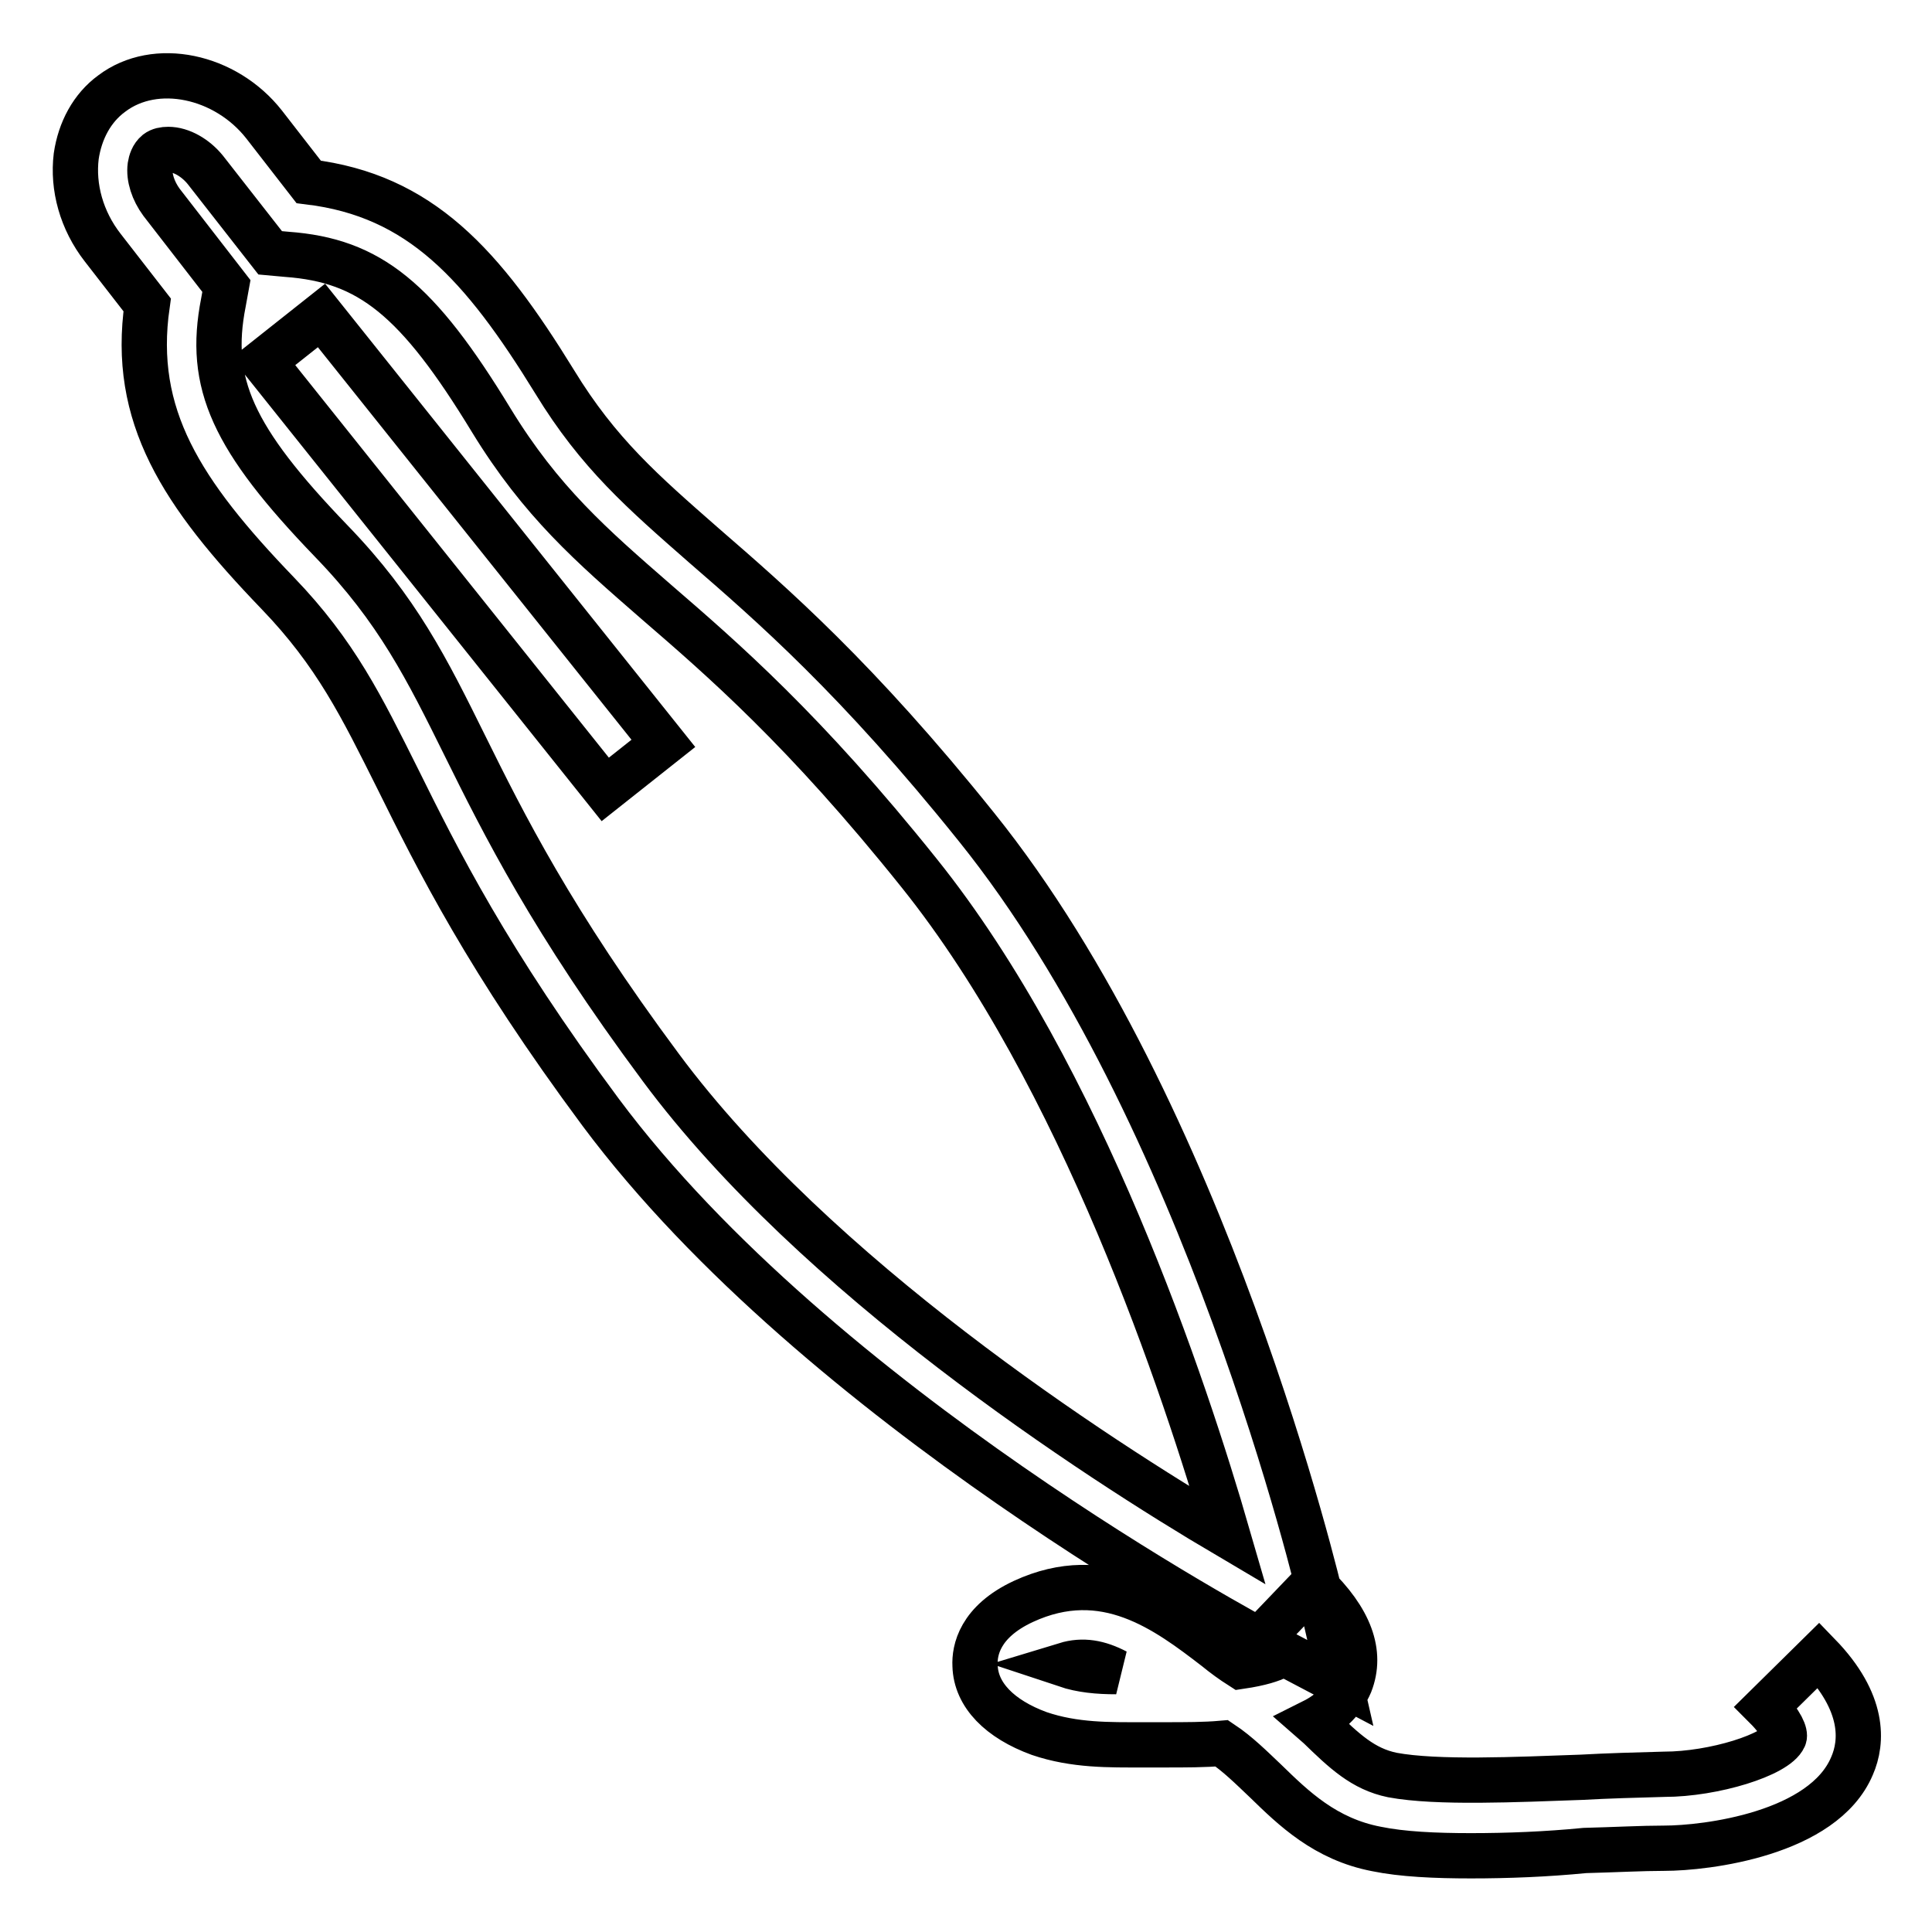 <?xml version="1.0" encoding="utf-8"?>
<!-- Svg Vector Icons : http://www.onlinewebfonts.com/icon -->
<!DOCTYPE svg PUBLIC "-//W3C//DTD SVG 1.1//EN" "http://www.w3.org/Graphics/SVG/1.1/DTD/svg11.dtd">
<svg version="1.1" xmlns="http://www.w3.org/2000/svg" xmlns:xlink="http://www.w3.org/1999/xlink" x="0px" y="0px" viewBox="0 0 256 256" enable-background="new 0 0 256 256" xml:space="preserve">
<g> <path stroke-width="6" fill-opacity="0" stroke="#000000"  d="M177.6,223l-9.5-5c-2.4-1.3-59.5-31.7-88.5-70.6c-15-20.2-21.6-33.5-26.9-44.2c-4.8-9.6-8.2-16.6-15.9-24.6 C24,65.3,17.4,55.1,19.5,40.4l-5.9-7.6c-2.8-3.6-4-8-3.5-12.1c0.5-3.4,2.1-6.4,4.7-8.3C20.6,8,29.9,10,35,16.5l5.9,7.6 C55.7,25.9,63.9,35,73.5,50.6c5.8,9.5,11.7,14.6,19.8,21.7c9,7.8,20.3,17.6,36.1,37.3c30.4,37.8,45.2,100.3,45.8,102.9L177.6,223z  M22.3,19.8c-0.6,0-1.1,0.1-1.5,0.4c-0.6,0.5-0.8,1.2-0.9,1.8c-0.2,1.5,0.4,3.3,1.5,4.8L30,37.9l-0.4,2.2 c-2.1,10.7,1.2,18,14.3,31.6c8.8,9.1,12.7,17,17.7,27.1c5.1,10.3,11.5,23.2,26,42.7c20.5,27.6,57.3,51.5,75.1,62 c-5.7-19.7-19.4-61-40.9-87.8c-15.2-19-26.1-28.4-34.9-36c-8.5-7.4-15.2-13.2-21.8-24c-9.8-16.1-16.1-21.2-27.1-22l-2.2-0.2 l-8.6-11C25.9,20.9,24,19.8,22.3,19.8z M42.6,41.8l45.3,56.7l-7.7,6.1L34.9,47.9L42.6,41.8z M194.9,245.9c-4.7,0-9.1-0.2-12.5-0.9 c-6.8-1.3-11-5.4-14.7-9c-1.9-1.8-3.7-3.6-5.8-5c-2.3,0.2-4.8,0.2-7.6,0.2l-2.9,0c-4.4,0-9,0.1-13.7-1.5c-5.2-1.9-8.4-5.1-8.5-9 c-0.1-2,0.6-5.8,6.4-8.5c10.8-5,19,1.2,25.5,6.2c1.1,0.9,2.2,1.7,3.3,2.4c2.7-0.4,4.1-0.9,4.9-1.3c-0.6-0.9-1.3-1.7-2.1-2.5 l6.8-7.1c4.9,4.7,6.5,9.1,4.9,13.2c-0.9,2.1-2.5,3.8-4.9,5l0.8,0.7c3.3,3.2,5.8,5.6,9.7,6.4c5.9,1.1,16.5,0.6,25,0.3 c3.6-0.2,7.3-0.3,11-0.4c6.6,0,14.9-2.6,15.9-4.9c0.2-0.4-0.3-1.9-2.4-4l7-6.9c6.1,6.3,5.8,11.5,4.4,14.7 c-3.8,9-19.3,10.9-24.9,10.9c-2.9,0-6.6,0.2-10.5,0.3C204.9,245.7,199.8,245.9,194.9,245.9L194.9,245.9z M141.2,220.6 c2.1,0.7,4.3,0.9,6.7,0.9C145.6,220.3,143.5,219.9,141.2,220.6z"/></g>
</svg>